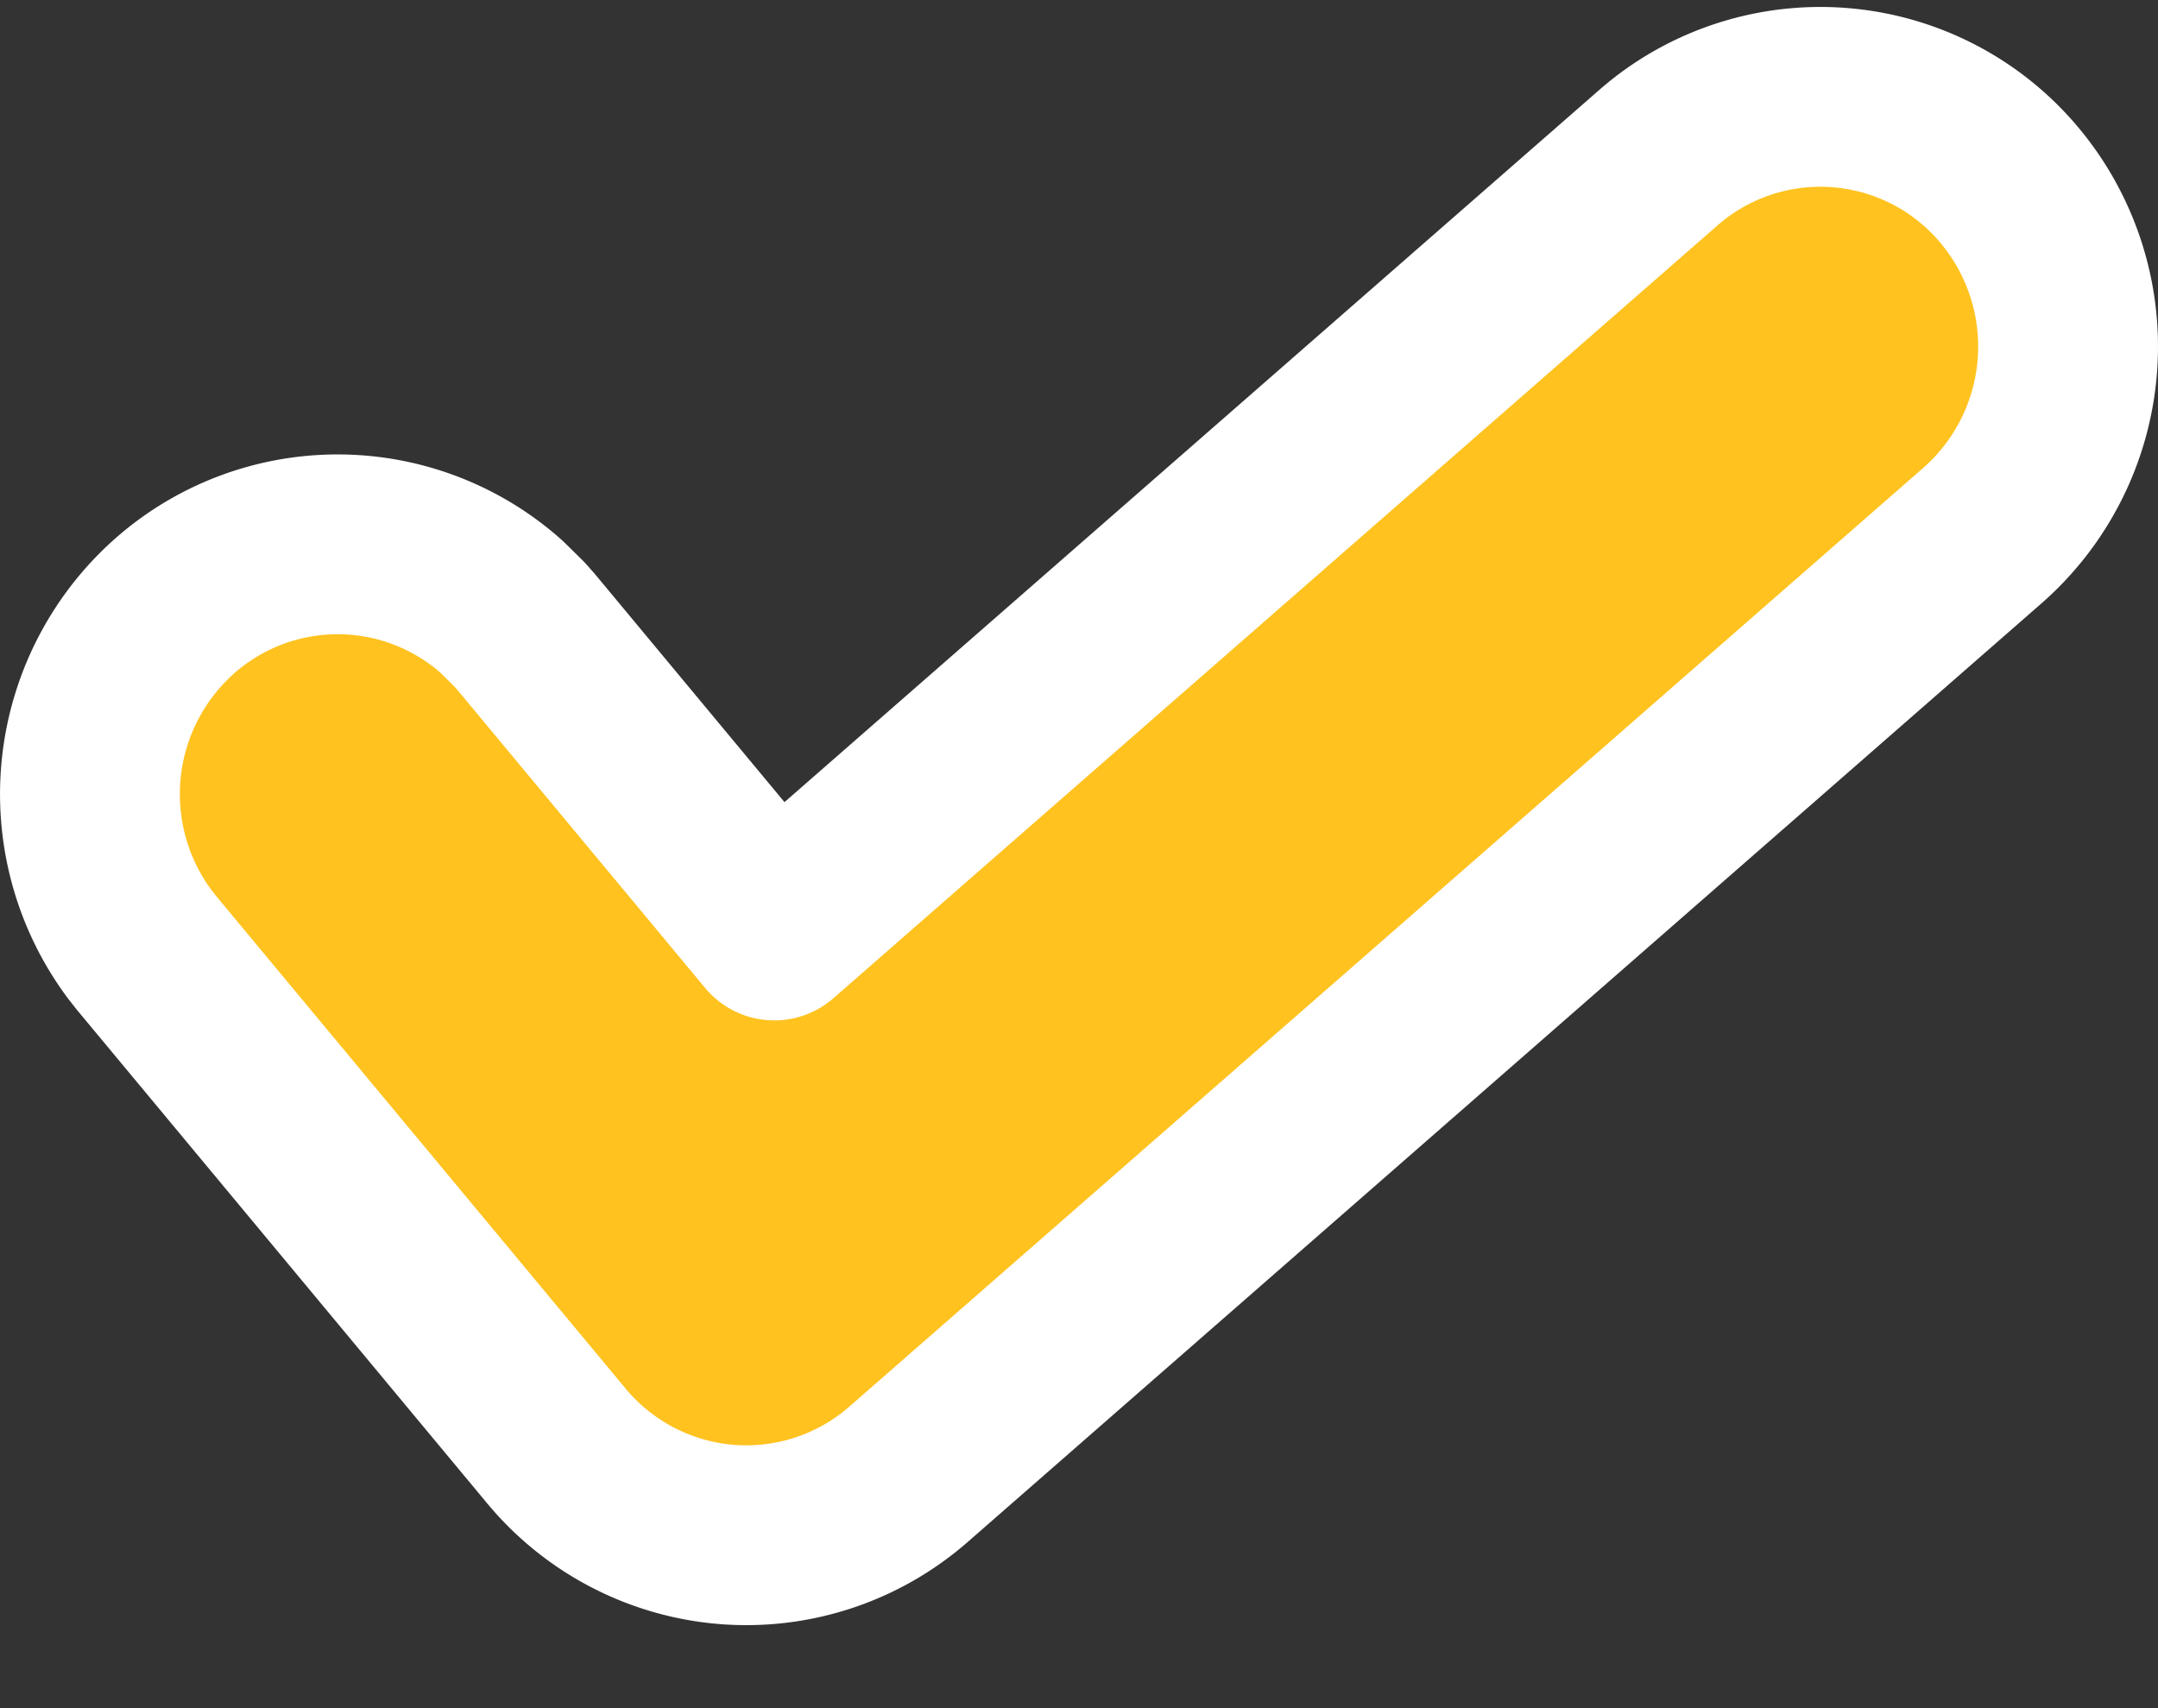 <svg xmlns="http://www.w3.org/2000/svg" width="24" height="19" fill="none"><rect width="100%" height="100%" fill="#333333" stroke="none"/><path fill="#FFC21F" stroke="#fff" stroke-linecap="round" stroke-linejoin="round" stroke-width="2" d="M18.55 1.665a2.74 2.74 0 013.785.38 2.796 2.796 0 01-.285 3.91L10.105 16.398a2.74 2.74 0 01-2.024.67h0a2.75 2.75 0 01-1.893-.984l-4.544-5.467-.015-.018-.056-.072-.017-.021a2.796 2.796 0 01.42-3.795 2.74 2.74 0 013.602.038l.194.191.018.02.06.068.016.019 2.745 3.303 9.83-8.594.018-.016.07-.058z"/></svg>